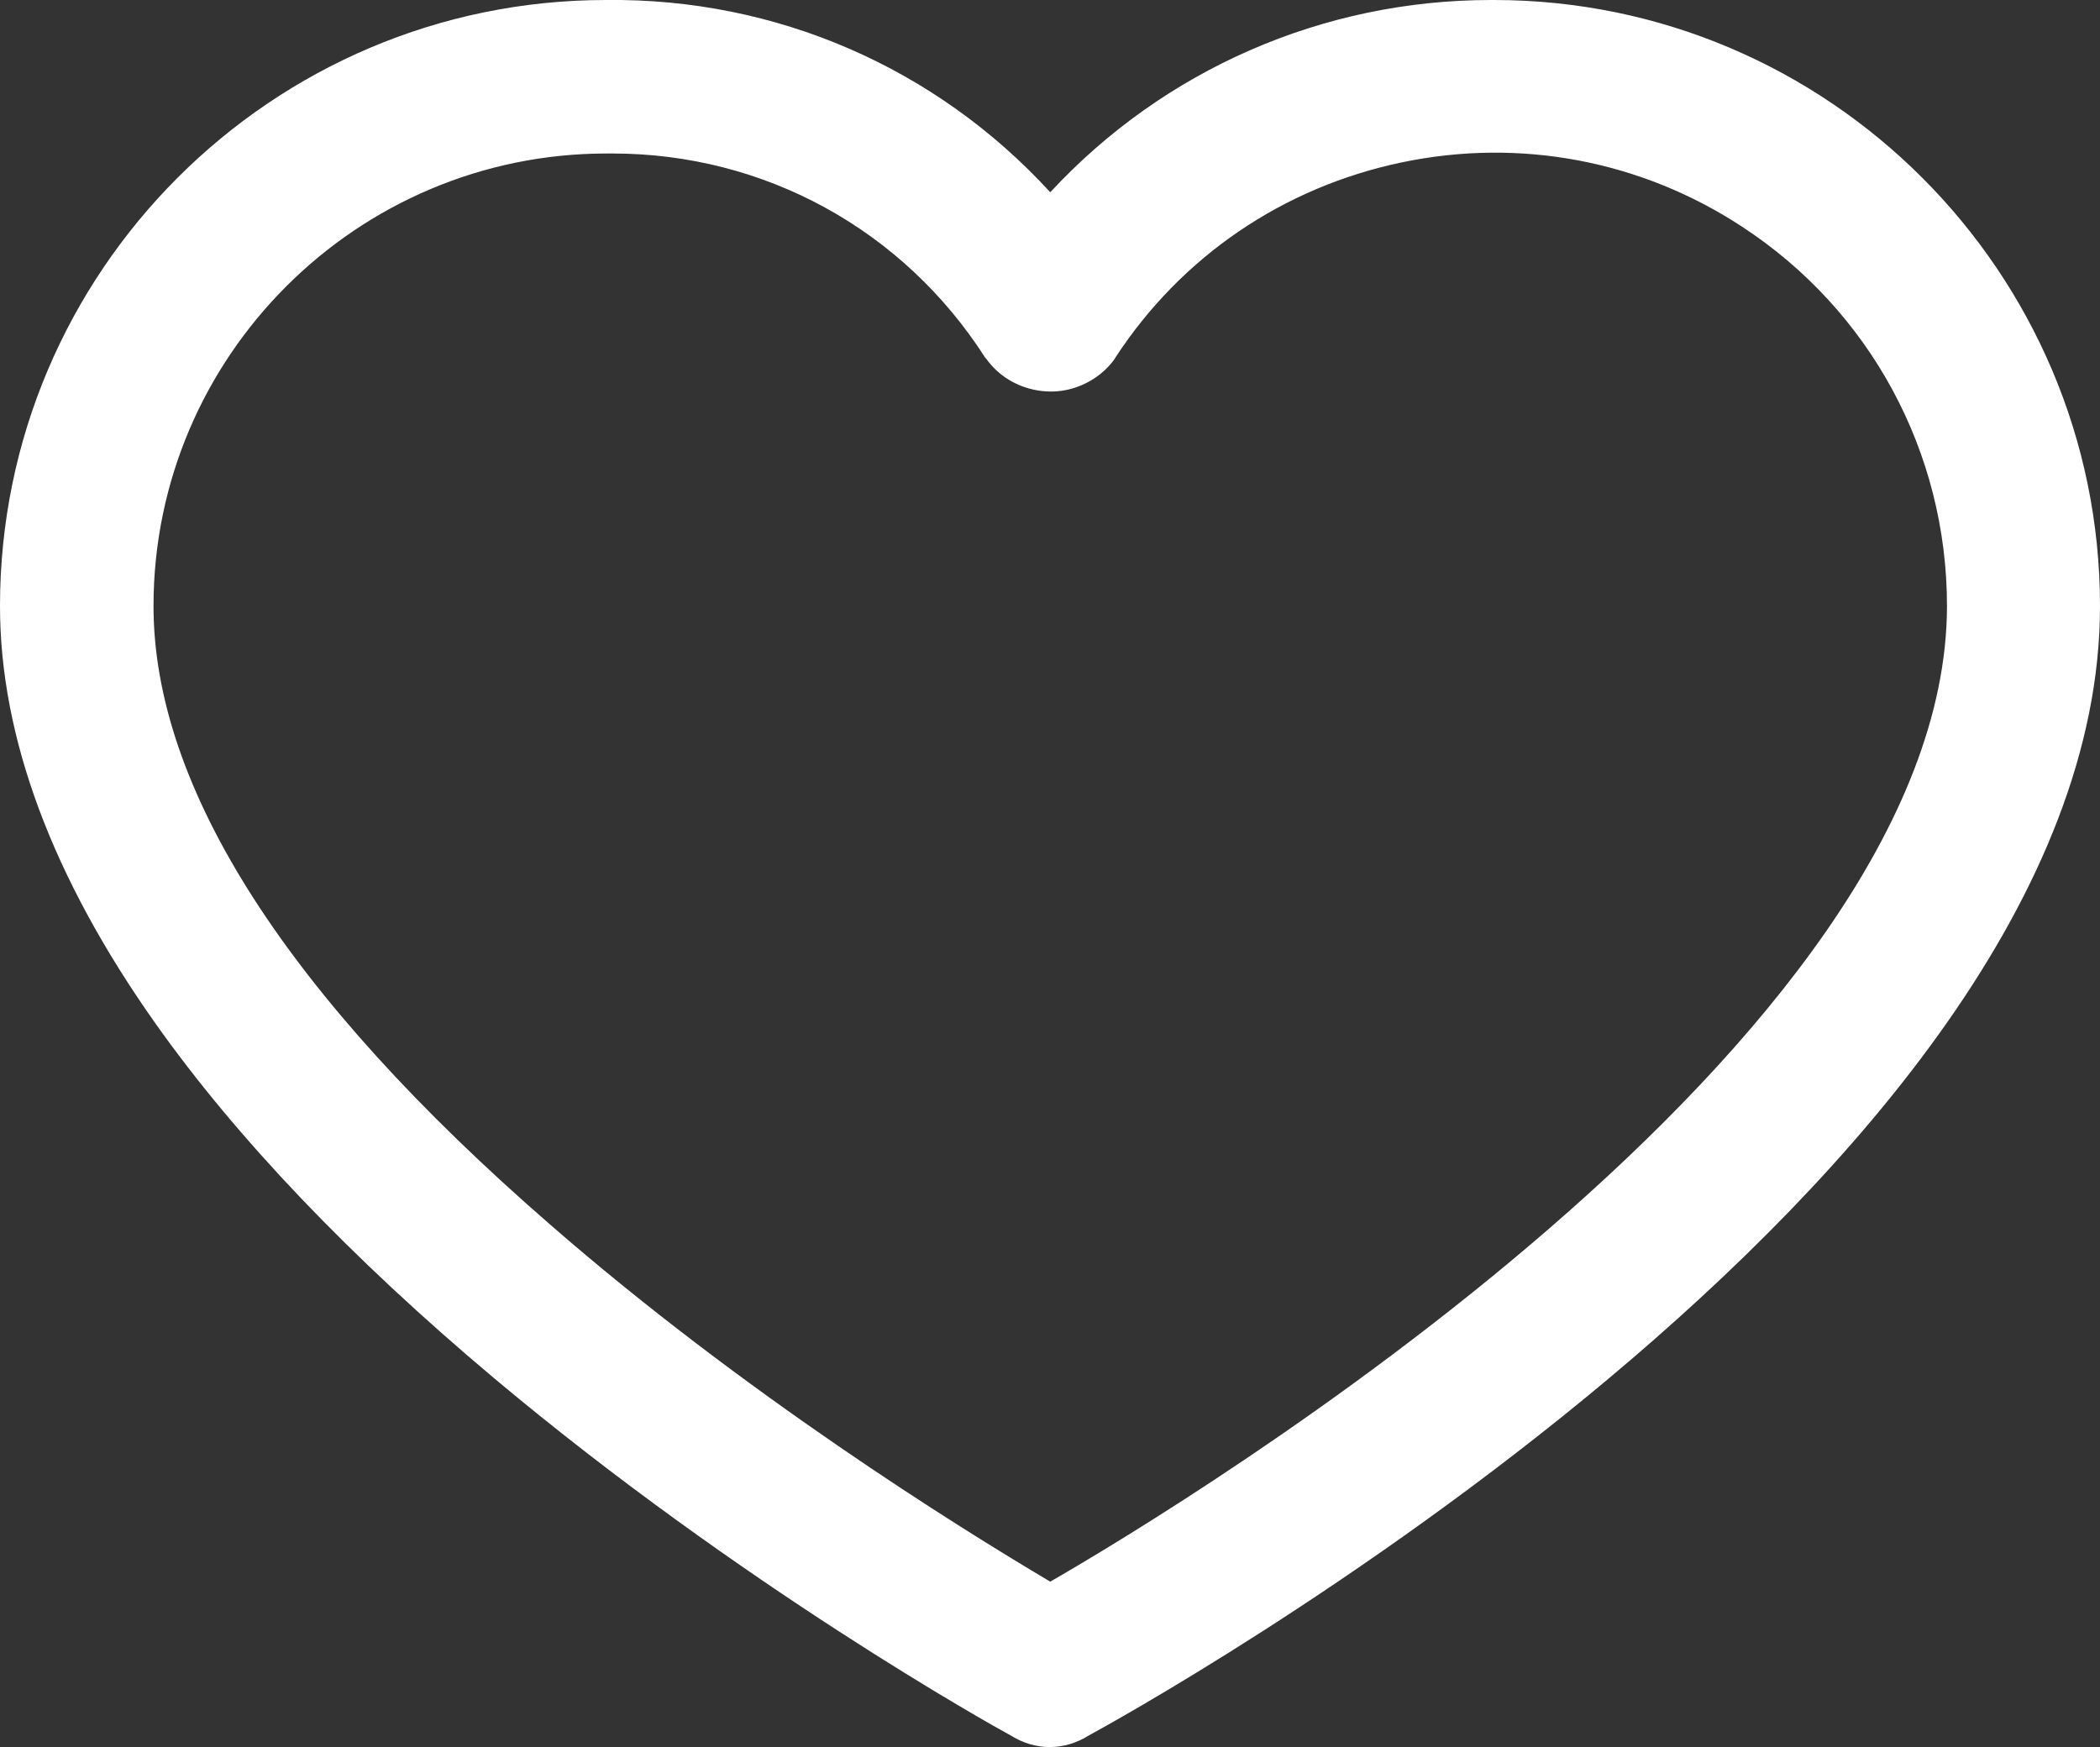 <?xml version="1.0" encoding="utf-8"?>
<!-- Generator: Adobe Illustrator 25.4.1, SVG Export Plug-In . SVG Version: 6.00 Build 0)  -->
<svg version="1.1" id="Layer_1" xmlns="http://www.w3.org/2000/svg" xmlns:xlink="http://www.w3.org/1999/xlink" x="0px" y="0px"
	 viewBox="0 0 422.7 351.7" style="enable-background:new 0 0 422.7 351.7;" xml:space="preserve">
<rect x="0" y="0" width="422.7" height="351.7" fill="#333333" stroke="none"/>
<style type="text/css">
	.st0{fill:#FFFFFF;}
</style>
<path class="st0" d="M300.7,0c-0.2,0-0.4,0-0.6,0c-33.8,0-65.8,14-88.7,38.7C188.4,13.6,156.2-0.4,122,0C54.7,0,0,54.7,0,122
	c0,26.4,10.5,54.6,31.2,83.9c16.4,23.2,39.4,47.3,68.2,71.5c49.8,41.8,100.4,70,104.1,72c2.4,1.5,5.1,2.3,7.8,2.3
	c2.7,0,5.4-0.8,7.8-2.3c7.5-4.1,203.6-111.6,203.6-227.4C422.7,54.8,368,0,300.7,0z M211.4,318.4c-18.9-11.2-61.7-37.9-100.8-72
	c-52.9-46-79.7-87.9-79.7-124.4c0-50.2,40.9-91.1,91.2-91.1c0.4,0,0.8,0,1.2,0c30.5,0,58.5,15.3,75,41.1l0.2,0.2
	c2.5,3.5,6.2,5.7,10.4,6.4c4.2,0.7,8.4-0.3,11.9-2.8c1.4-1,2.6-2.2,3.6-3.6l0.1-0.2c13.3-20.4,33.8-34.3,57.6-39.3
	s48.2-0.4,68.5,12.9c25.9,16.9,41.3,45.5,41.3,76.4C391.8,209.9,239,302.5,211.4,318.4z"/>
</svg>
